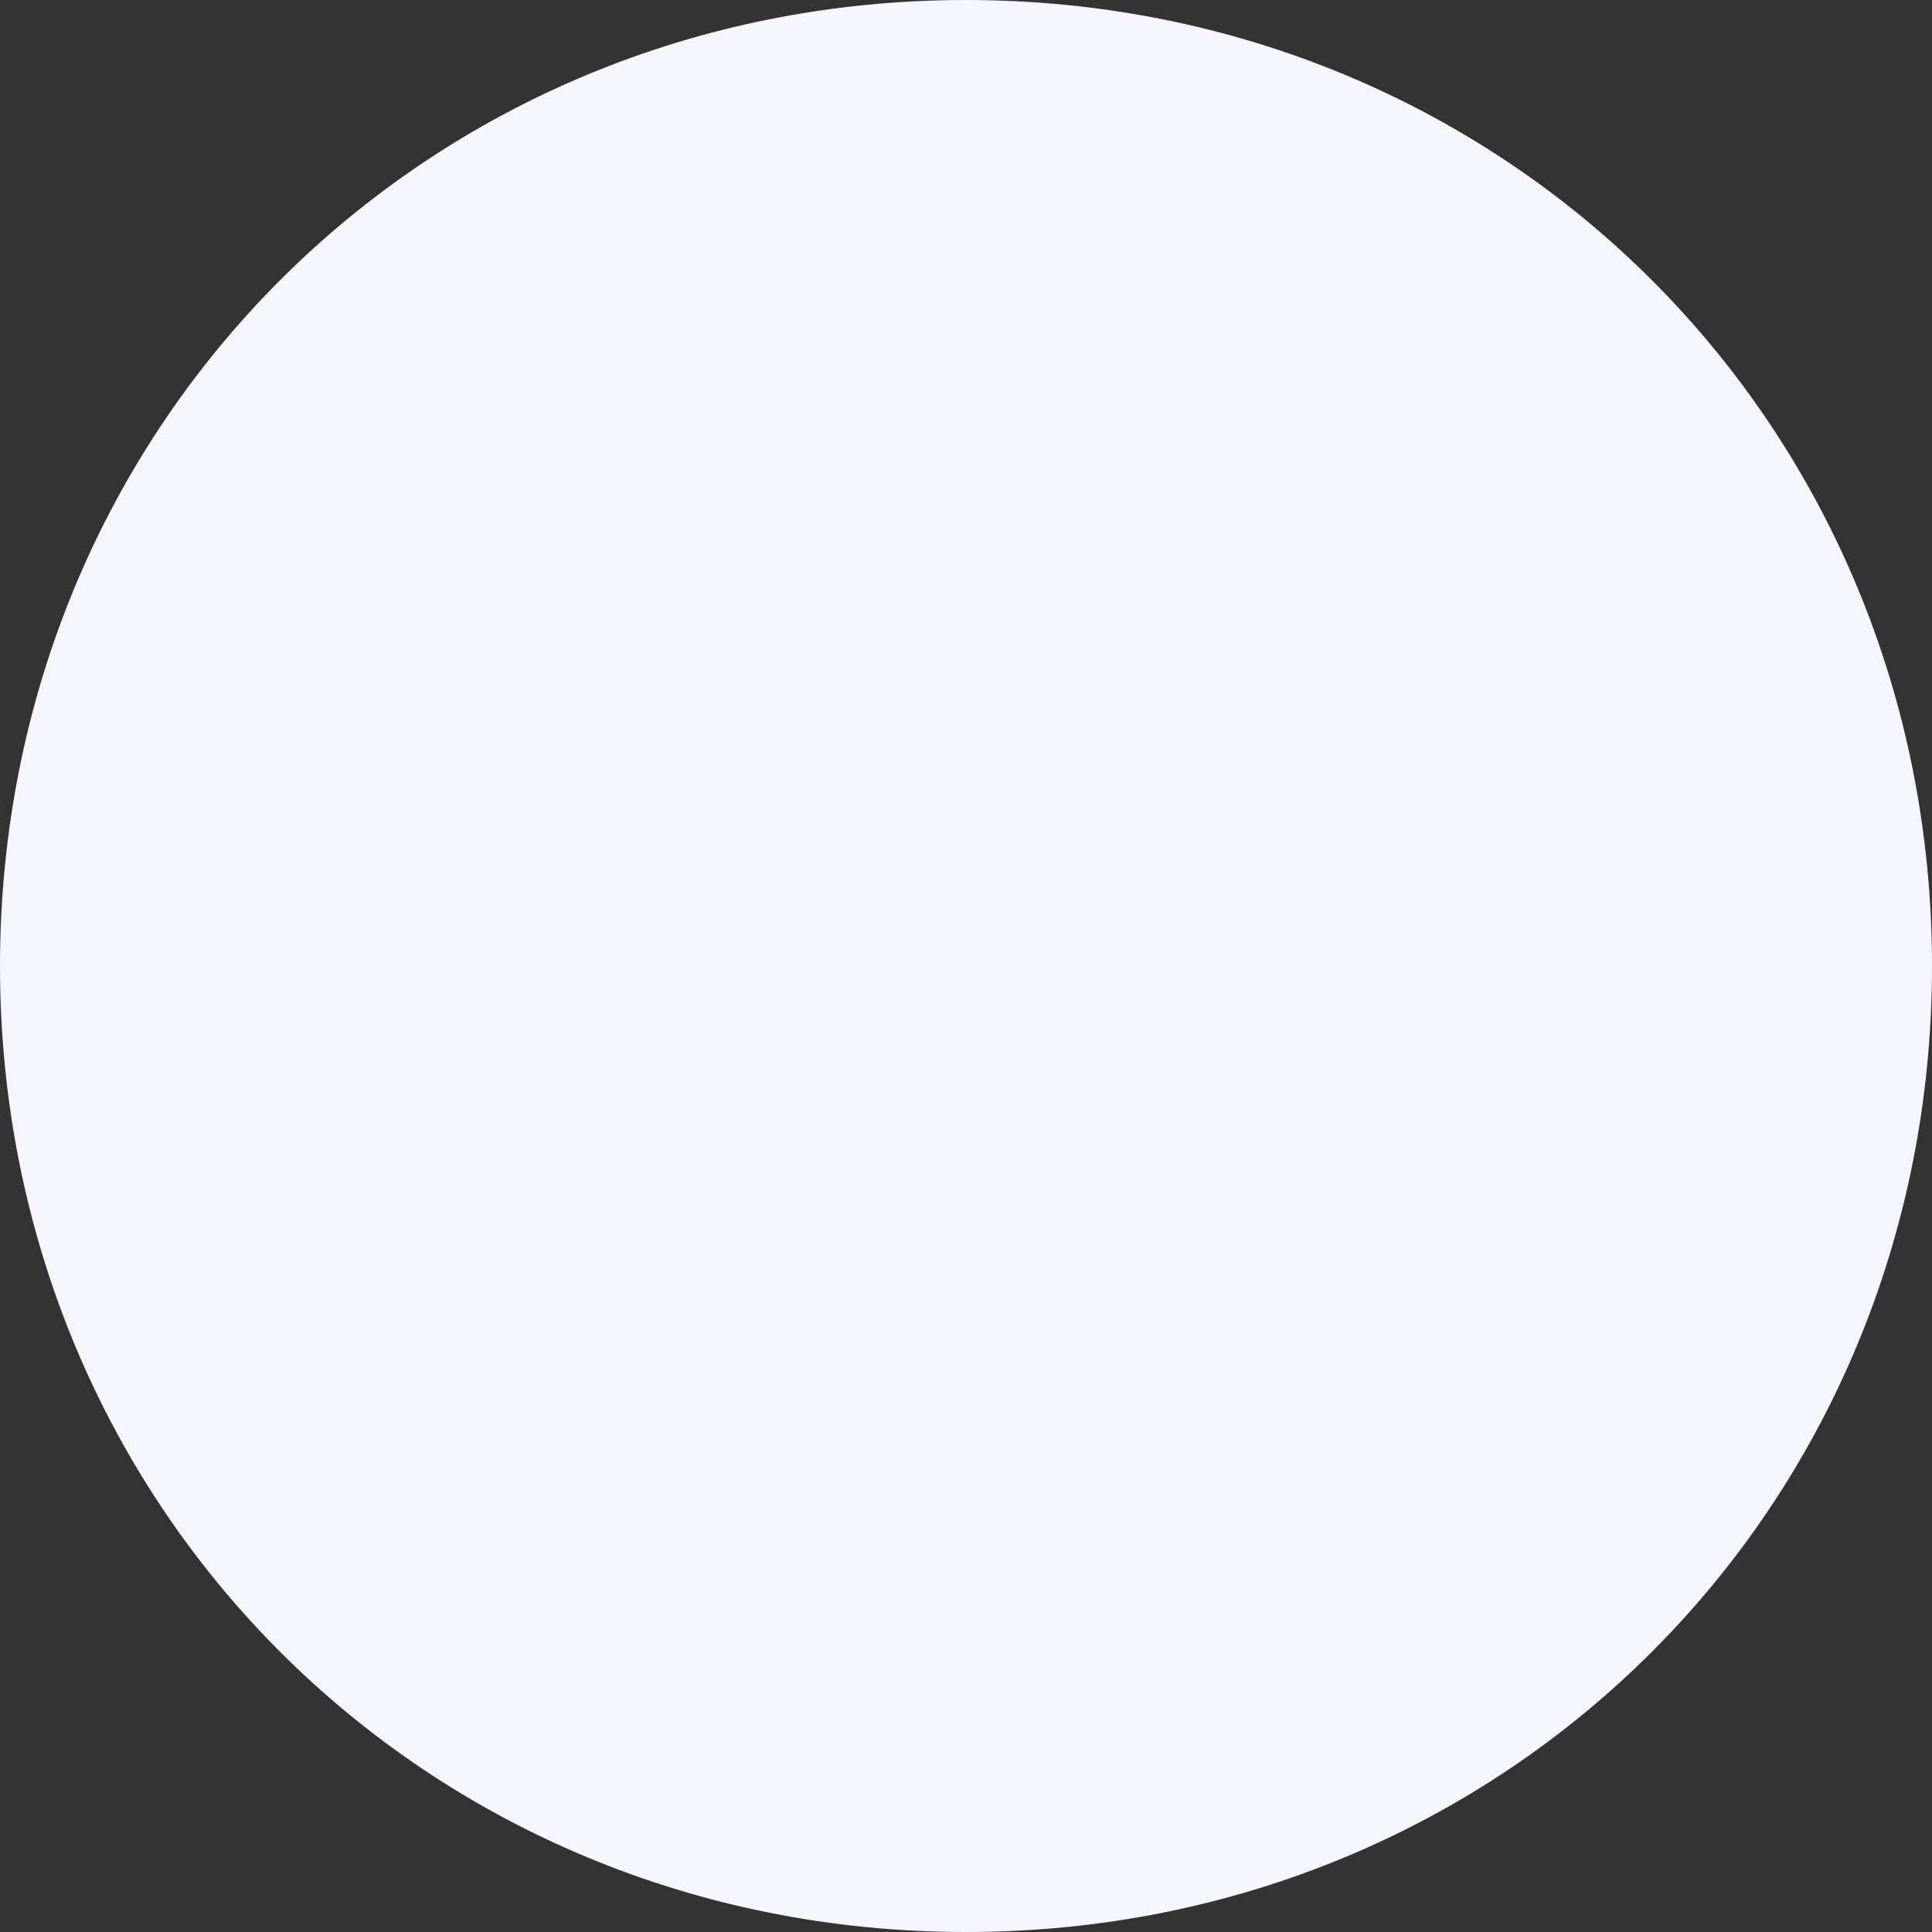 ﻿<?xml version="1.0" encoding="utf-8"?>
<svg version="1.1" xmlns:xlink="http://www.w3.org/1999/xlink" width="80px" height="80px" xmlns="http://www.w3.org/2000/svg">
  <rect width="100%" height="100%" fill="#333333" stroke="none"/>
  <g transform="matrix(1 0 0 1 -126 -759 )">
    <path d="M 166 759  C 188.4 759  206 776.6  206 799  C 206 821.4  188.4 839  166 839  C 143.6 839  126 821.4  126 799  C 126 776.6  143.6 759  166 759  Z " fill-rule="nonzero" fill="#f5f5fd" stroke="none" />
  </g>
</svg>